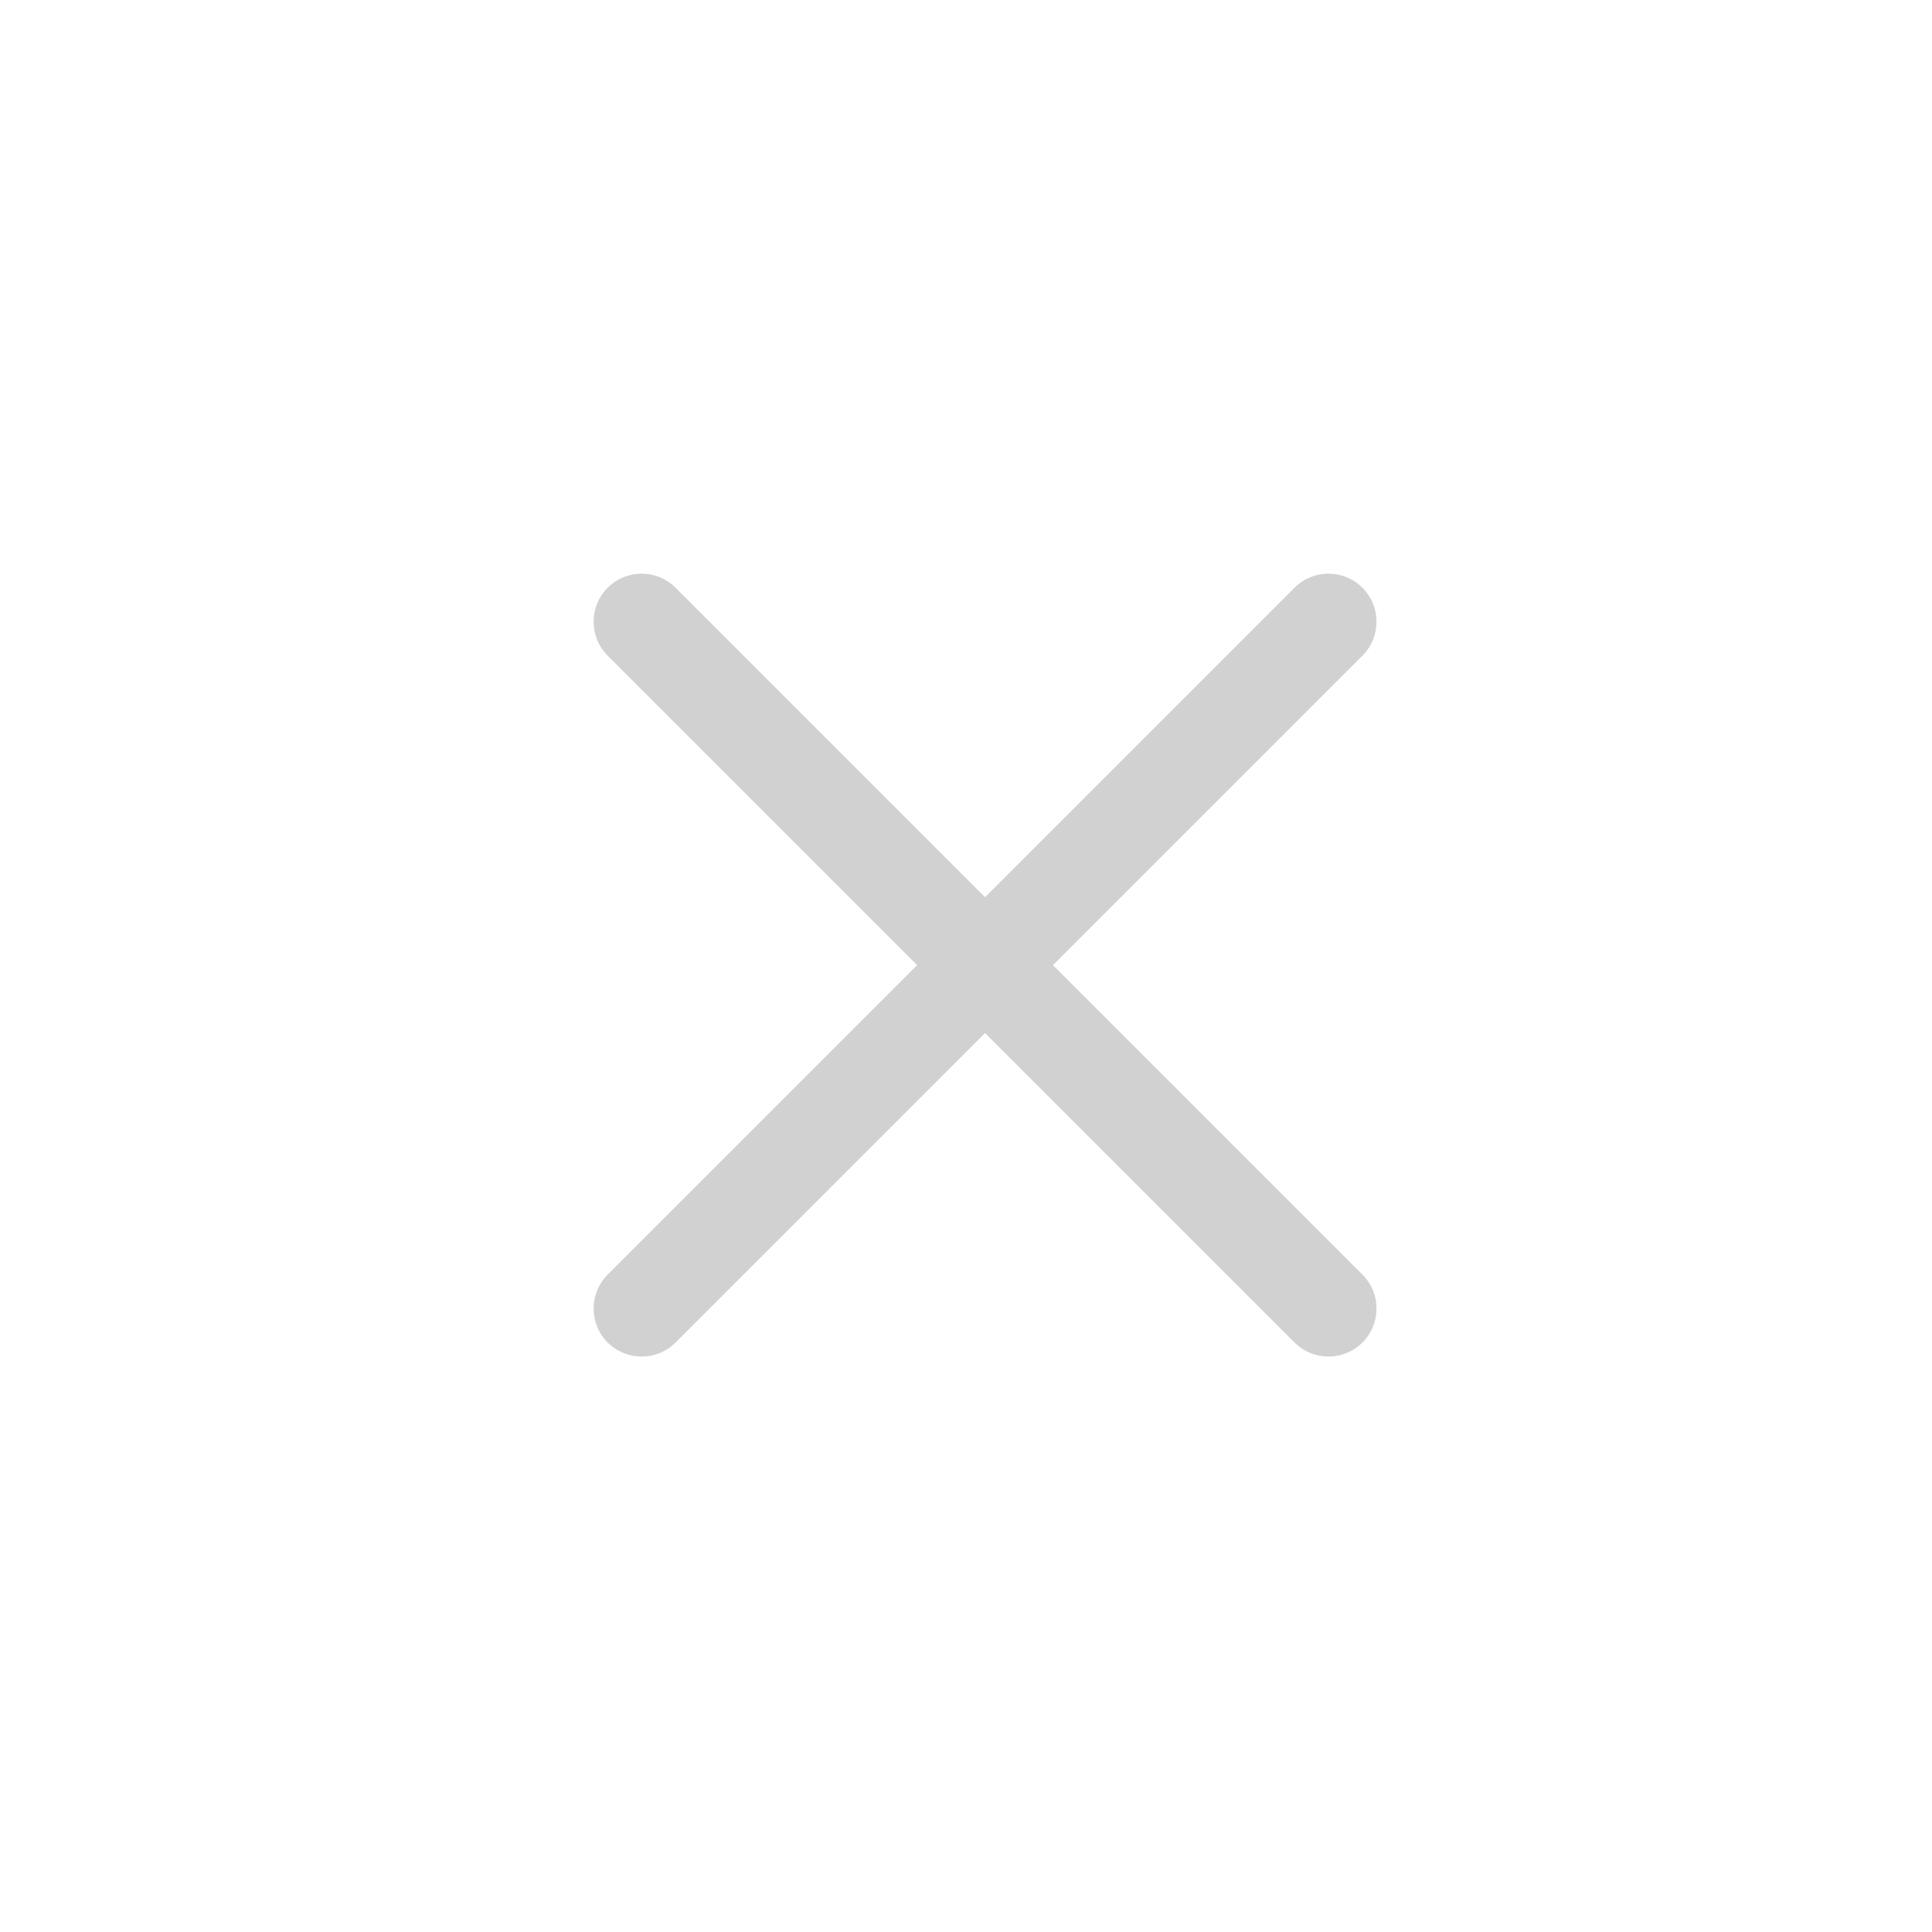<svg xmlns="http://www.w3.org/2000/svg" xmlns:xlink="http://www.w3.org/1999/xlink" version="1.1" x="0px" y="0px" viewBox="0 0 100 100" style="enable-background:new 0 0 100 100;fill:url(#CerosGradient_id8c4d6dafc);" xml:space="preserve" aria-hidden="true" width="100px" height="100px"><defs><linearGradient class="cerosgradient" data-cerosgradient="true" id="CerosGradient_id8c4d6dafc" gradientUnits="userSpaceOnUse" x1="50%" y1="100%" x2="50%" y2="0%"><stop offset="0%" stop-color="#D1D1D1"/><stop offset="100%" stop-color="#D1D1D1"/></linearGradient><linearGradient/></defs><g><path style="fill:url(#CerosGradient_id8c4d6dafc);" d="M33.211,70.216c-0.636,0-1.272-0.243-1.758-0.728c-0.971-0.97-0.971-2.545,0-3.516l35.551-35.551   c0.971-0.971,2.544-0.971,3.516,0c0.971,0.97,0.971,2.545,0,3.516L34.969,69.488C34.483,69.974,33.847,70.216,33.211,70.216z" fill="#231F20"/><path style="fill:url(#CerosGradient_id8c4d6dafc);" d="M68.762,70.216c-0.636,0-1.272-0.243-1.758-0.728L31.453,33.937c-0.971-0.97-0.971-2.545,0-3.516   c0.971-0.971,2.544-0.971,3.516,0L70.52,65.972c0.971,0.97,0.971,2.545,0,3.516C70.034,69.974,69.398,70.216,68.762,70.216z" fill="#231F20"/></g></svg>